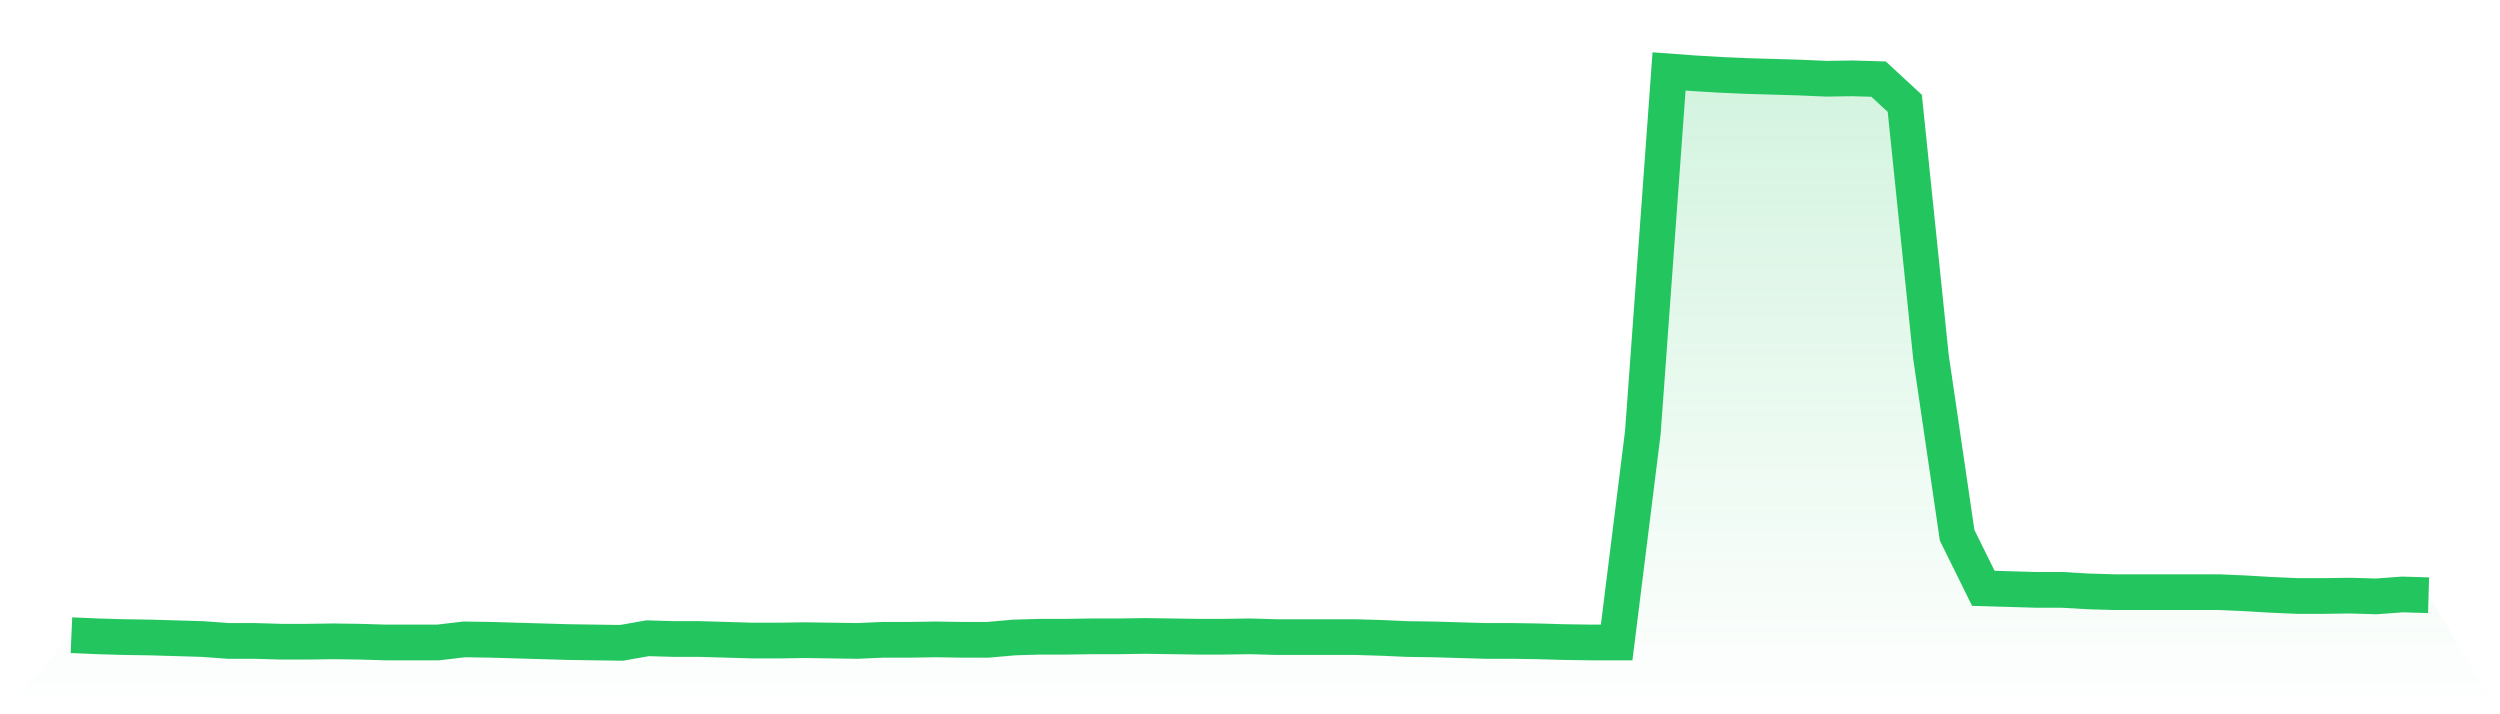 <svg viewBox="0 0 140 40" xmlns="http://www.w3.org/2000/svg">
<defs>
<linearGradient id="gradient" x1="0" x2="0" y1="0" y2="1">
<stop offset="0%" stop-color="#22c55e" stop-opacity="0.2"/>
<stop offset="100%" stop-color="#22c55e" stop-opacity="0"/>
</linearGradient>
</defs>
<path d="M4,35.57 L4,35.57 L5.467,35.634 L6.933,35.677 L8.4,35.699 L9.867,35.742 L11.333,35.785 L12.8,35.892 L14.267,35.892 L15.733,35.935 L17.2,35.935 L18.667,35.914 L20.133,35.935 L21.6,35.978 L23.067,35.978 L24.533,35.978 L26,35.806 L27.467,35.828 L28.933,35.871 L30.4,35.914 L31.867,35.957 L33.333,35.978 L34.8,36 L36.267,35.742 L37.733,35.785 L39.2,35.785 L40.667,35.828 L42.133,35.871 L43.6,35.871 L45.067,35.849 L46.533,35.871 L48,35.892 L49.467,35.828 L50.933,35.828 L52.4,35.806 L53.867,35.828 L55.333,35.828 L56.8,35.699 L58.267,35.656 L59.733,35.656 L61.2,35.634 L62.667,35.634 L64.133,35.613 L65.6,35.634 L67.067,35.656 L68.533,35.656 L70,35.634 L71.467,35.677 L72.933,35.677 L74.4,35.677 L75.867,35.677 L77.333,35.72 L78.8,35.785 L80.267,35.806 L81.733,35.849 L83.2,35.892 L84.667,35.892 L86.133,35.914 L87.6,35.957 L89.067,35.978 L90.533,35.978 L92,24.215 L93.467,4 L94.933,4.108 L96.4,4.194 L97.867,4.258 L99.333,4.301 L100.8,4.344 L102.267,4.409 L103.733,4.387 L105.2,4.43 L106.667,5.785 L108.133,19.978 L109.6,29.978 L111.067,32.946 L112.533,32.989 L114,33.032 L115.467,33.032 L116.933,33.118 L118.4,33.161 L119.867,33.161 L121.333,33.161 L122.8,33.161 L124.267,33.161 L125.733,33.226 L127.2,33.312 L128.667,33.376 L130.133,33.376 L131.6,33.355 L133.067,33.398 L134.533,33.29 L136,33.333 L140,40 L0,40 z" fill="url(#gradient)"/>
<path d="M4,35.57 L4,35.57 L5.467,35.634 L6.933,35.677 L8.4,35.699 L9.867,35.742 L11.333,35.785 L12.8,35.892 L14.267,35.892 L15.733,35.935 L17.2,35.935 L18.667,35.914 L20.133,35.935 L21.6,35.978 L23.067,35.978 L24.533,35.978 L26,35.806 L27.467,35.828 L28.933,35.871 L30.4,35.914 L31.867,35.957 L33.333,35.978 L34.8,36 L36.267,35.742 L37.733,35.785 L39.2,35.785 L40.667,35.828 L42.133,35.871 L43.6,35.871 L45.067,35.849 L46.533,35.871 L48,35.892 L49.467,35.828 L50.933,35.828 L52.4,35.806 L53.867,35.828 L55.333,35.828 L56.8,35.699 L58.267,35.656 L59.733,35.656 L61.2,35.634 L62.667,35.634 L64.133,35.613 L65.6,35.634 L67.067,35.656 L68.533,35.656 L70,35.634 L71.467,35.677 L72.933,35.677 L74.4,35.677 L75.867,35.677 L77.333,35.72 L78.8,35.785 L80.267,35.806 L81.733,35.849 L83.2,35.892 L84.667,35.892 L86.133,35.914 L87.6,35.957 L89.067,35.978 L90.533,35.978 L92,24.215 L93.467,4 L94.933,4.108 L96.4,4.194 L97.867,4.258 L99.333,4.301 L100.8,4.344 L102.267,4.409 L103.733,4.387 L105.2,4.43 L106.667,5.785 L108.133,19.978 L109.6,29.978 L111.067,32.946 L112.533,32.989 L114,33.032 L115.467,33.032 L116.933,33.118 L118.4,33.161 L119.867,33.161 L121.333,33.161 L122.8,33.161 L124.267,33.161 L125.733,33.226 L127.2,33.312 L128.667,33.376 L130.133,33.376 L131.6,33.355 L133.067,33.398 L134.533,33.29 L136,33.333" fill="none" stroke="#22c55e" stroke-width="2"/>
</svg>